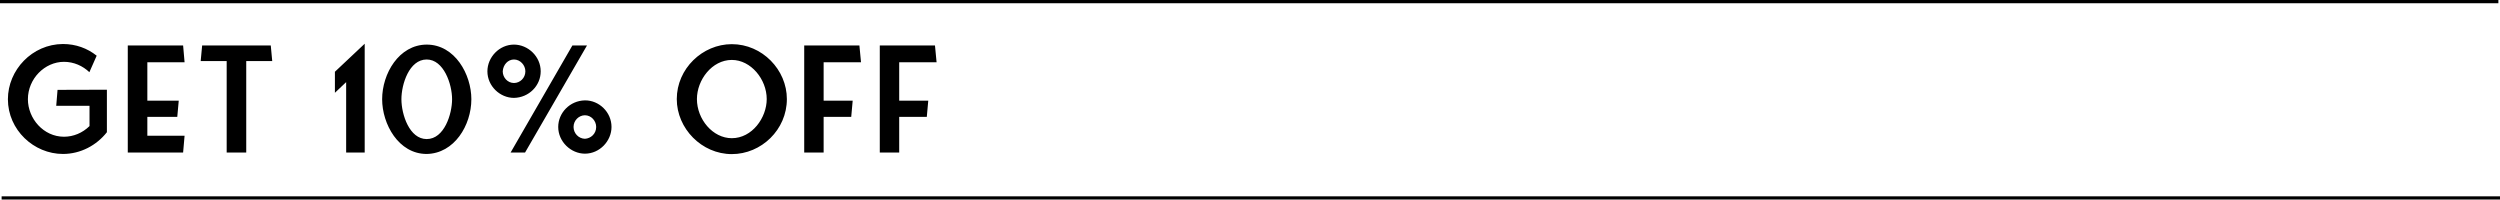 <?xml version="1.0" encoding="UTF-8"?> <svg xmlns="http://www.w3.org/2000/svg" width="1541" height="123" viewBox="0 0 1541 123" fill="none"> <path d="M35.47 55.39L34.66 65.2H55.18V77.71C50.86 81.94 45.28 84.28 39.43 84.28C26.83 84.28 17.2 73.12 17.2 61.15C17.2 48.55 27.55 38.11 39.43 38.11C45.55 38.11 51.04 40.63 55.09 44.5L59.59 34.33C53.83 29.74 46.72 27.13 38.8 27.13C19.81 27.22 4.87 43.15 4.87 61.15C4.87 80.14 20.89 94.9 38.8 94.9C49.78 94.9 59.59 89.5 65.89 81.49V55.3C55.81 55.3 45.55 55.39 35.47 55.39ZM90.823 72.04H109.274L110.174 62.05H90.823V38.38H113.774L112.874 28.03H78.763V94H112.874L113.774 83.65H90.823V72.04ZM167.802 37.66L166.902 28.03H124.602L123.702 37.66H139.722V94H151.782V37.66H167.802ZM224.799 26.95L206.439 44.23V57.19L213.369 50.62V94H224.799V26.95ZM263.005 94.9C280.015 94.63 290.545 77.26 290.545 61.15C290.545 45.94 280.465 27.49 263.005 27.49C245.905 27.58 235.555 45.4 235.555 61.15C235.555 76.45 245.635 94.9 263.005 94.9ZM247.435 61.15C247.435 51.97 252.205 36.67 263.005 36.67C273.535 36.67 278.665 51.88 278.665 61.15C278.665 70.24 273.895 85.72 263.005 85.72C252.385 85.72 247.435 70.6 247.435 61.15ZM360.556 61.87C351.196 62.05 344.086 69.61 344.086 78.25C344.086 87.34 351.916 94.72 360.556 94.72C369.646 94.72 376.936 86.89 376.936 78.25C376.936 69.07 369.196 61.78 360.556 61.87ZM316.816 60.34C325.996 60.16 333.286 52.87 333.286 43.96C333.286 34.78 325.456 27.49 316.816 27.49C307.726 27.49 300.436 35.32 300.436 43.96C300.436 53.05 308.176 60.34 316.816 60.34ZM352.816 28.03L314.746 94H323.656L361.816 28.03H352.816ZM360.556 85.54C356.596 85.45 353.536 82.12 353.536 78.25C353.536 74.2 356.866 71.05 360.556 71.05C364.426 71.05 367.486 74.47 367.486 78.25C367.486 82.48 364.156 85.36 360.556 85.54ZM309.886 43.96C310.156 39.91 313.036 36.67 316.816 36.67C320.686 36.67 323.836 40.18 323.836 43.96C323.836 48.1 320.506 51.16 316.816 51.16C312.946 51.16 309.886 47.83 309.886 43.96ZM451.095 94.99C469.275 94.99 485.025 79.96 485.025 61.06C485.025 42.97 469.815 27.22 451.095 27.22C433.005 27.22 417.165 42.34 417.165 61.06C417.165 79.24 432.555 94.99 451.095 94.99ZM429.585 61.06C429.585 49.27 438.855 36.94 451.095 36.94C462.885 36.94 472.605 48.91 472.605 61.06C472.605 72.58 463.605 85.18 451.095 85.18C439.305 85.18 429.585 73.48 429.585 61.06ZM507.687 38.38H530.727L529.737 28.03H495.717V94H507.687V72.04H524.697L525.597 62.05H507.687V38.38ZM554.269 38.38H577.309L576.319 28.03H542.299V94H554.269V72.04H571.279L572.179 62.05H554.269V38.38Z" fill="black"></path> <line y1="1" x2="1540" y2="1" stroke="black" stroke-width="2"></line> <line x1="1" y1="122" x2="1541" y2="122" stroke="black" stroke-width="2"></line> </svg> 